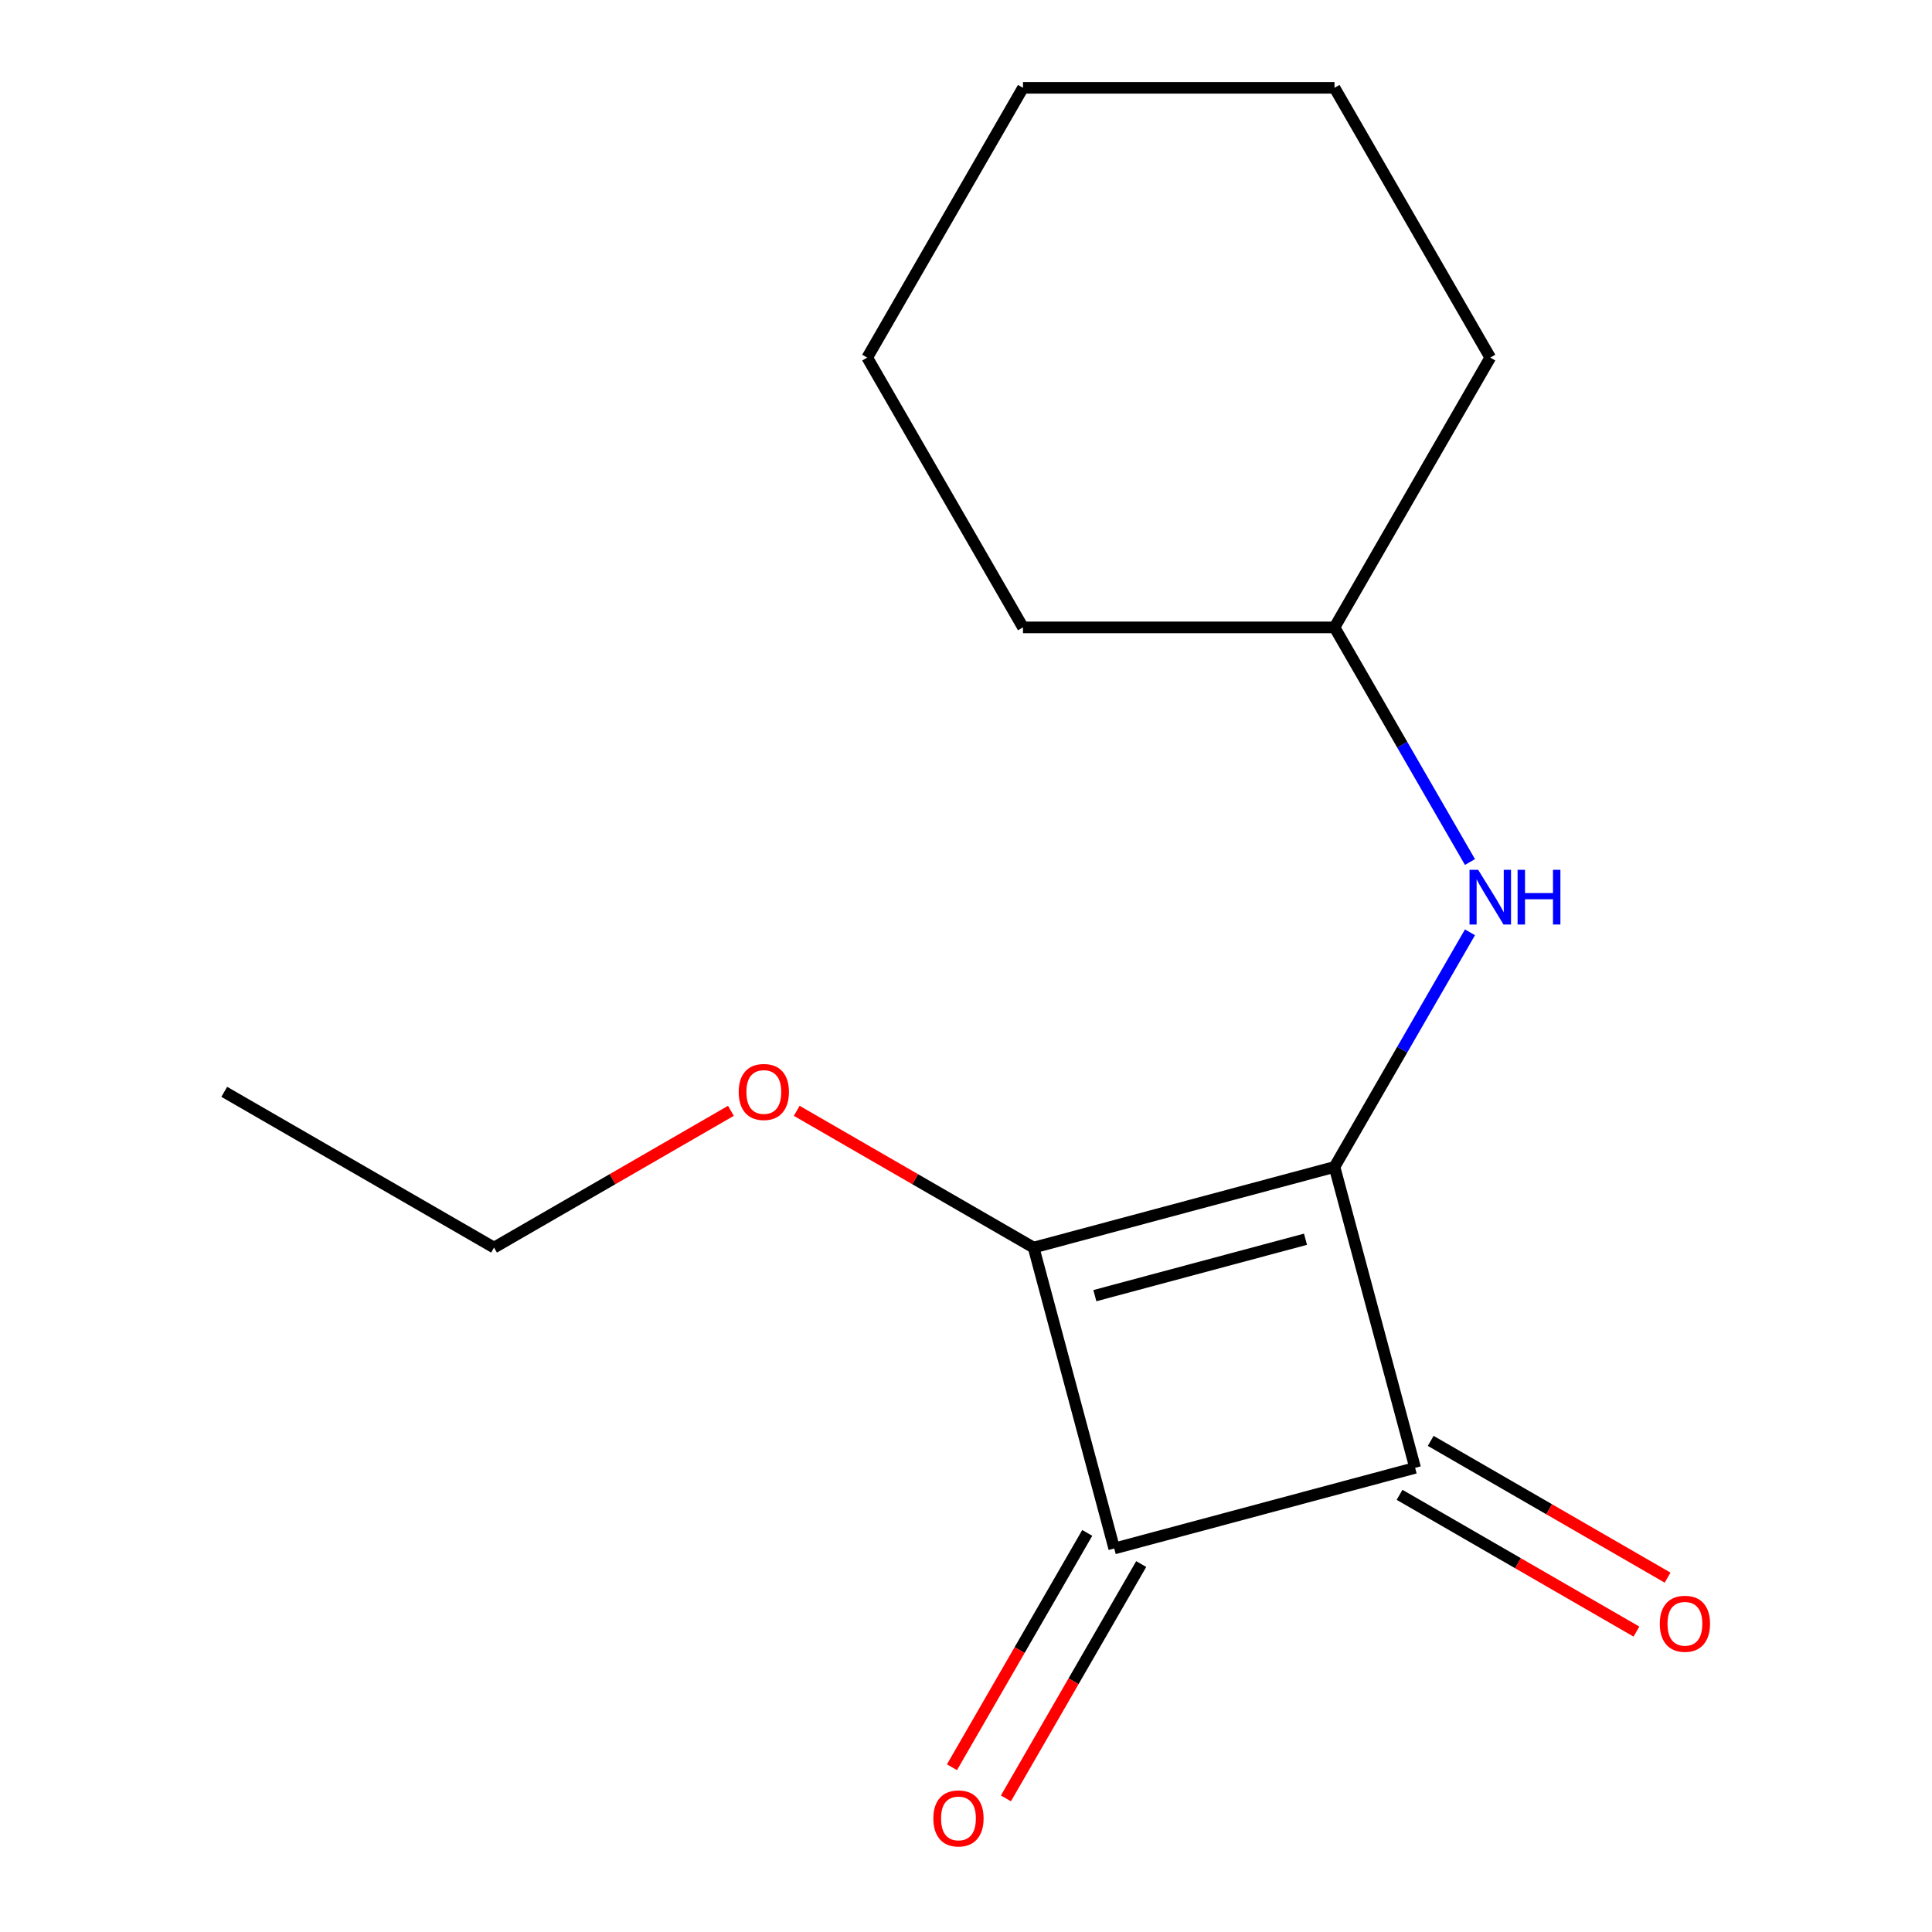 <?xml version='1.0' encoding='iso-8859-1'?>
<svg version='1.1' baseProfile='full'
              xmlns='http://www.w3.org/2000/svg'
                      xmlns:rdkit='http://www.rdkit.org/xml'
                      xmlns:xlink='http://www.w3.org/1999/xlink'
                  xml:space='preserve'
width='1000px' height='1000px' viewBox='0 0 1000 1000'>
<!-- END OF HEADER -->
<rect style='opacity:1.0;fill:#FFFFFF;stroke:none' width='1000' height='1000' x='0' y='0'> </rect>
<path class='bond-0' d='M 690.739,604.011 L 534.992,645.744' style='fill:none;fill-rule:evenodd;stroke:#000000;stroke-width:6px;stroke-linecap:butt;stroke-linejoin:miter;stroke-opacity:1' />
<path class='bond-0' d='M 675.723,641.421 L 566.7,670.633' style='fill:none;fill-rule:evenodd;stroke:#000000;stroke-width:6px;stroke-linecap:butt;stroke-linejoin:miter;stroke-opacity:1' />
<path class='bond-1' d='M 690.739,604.011 L 732.471,759.759' style='fill:none;fill-rule:evenodd;stroke:#000000;stroke-width:6px;stroke-linecap:butt;stroke-linejoin:miter;stroke-opacity:1' />
<path class='bond-3' d='M 690.739,604.011 L 725.798,543.287' style='fill:none;fill-rule:evenodd;stroke:#000000;stroke-width:6px;stroke-linecap:butt;stroke-linejoin:miter;stroke-opacity:1' />
<path class='bond-3' d='M 725.798,543.287 L 760.857,482.563' style='fill:none;fill-rule:evenodd;stroke:#0000FF;stroke-width:6px;stroke-linecap:butt;stroke-linejoin:miter;stroke-opacity:1' />
<path class='bond-6' d='M 534.992,645.744 L 473.687,610.35' style='fill:none;fill-rule:evenodd;stroke:#000000;stroke-width:6px;stroke-linecap:butt;stroke-linejoin:miter;stroke-opacity:1' />
<path class='bond-6' d='M 473.687,610.35 L 412.383,574.956' style='fill:none;fill-rule:evenodd;stroke:#FF0000;stroke-width:6px;stroke-linecap:butt;stroke-linejoin:miter;stroke-opacity:1' />
<path class='bond-15' d='M 534.992,645.744 L 576.724,801.491' style='fill:none;fill-rule:evenodd;stroke:#000000;stroke-width:6px;stroke-linecap:butt;stroke-linejoin:miter;stroke-opacity:1' />
<path class='bond-2' d='M 732.471,759.759 L 576.724,801.491' style='fill:none;fill-rule:evenodd;stroke:#000000;stroke-width:6px;stroke-linecap:butt;stroke-linejoin:miter;stroke-opacity:1' />
<path class='bond-4' d='M 724.409,773.723 L 785.713,809.116' style='fill:none;fill-rule:evenodd;stroke:#000000;stroke-width:6px;stroke-linecap:butt;stroke-linejoin:miter;stroke-opacity:1' />
<path class='bond-4' d='M 785.713,809.116 L 847.017,844.51' style='fill:none;fill-rule:evenodd;stroke:#FF0000;stroke-width:6px;stroke-linecap:butt;stroke-linejoin:miter;stroke-opacity:1' />
<path class='bond-4' d='M 740.533,745.795 L 801.837,781.189' style='fill:none;fill-rule:evenodd;stroke:#000000;stroke-width:6px;stroke-linecap:butt;stroke-linejoin:miter;stroke-opacity:1' />
<path class='bond-4' d='M 801.837,781.189 L 863.141,816.583' style='fill:none;fill-rule:evenodd;stroke:#FF0000;stroke-width:6px;stroke-linecap:butt;stroke-linejoin:miter;stroke-opacity:1' />
<path class='bond-5' d='M 562.76,793.429 L 527.747,854.073' style='fill:none;fill-rule:evenodd;stroke:#000000;stroke-width:6px;stroke-linecap:butt;stroke-linejoin:miter;stroke-opacity:1' />
<path class='bond-5' d='M 527.747,854.073 L 492.734,914.717' style='fill:none;fill-rule:evenodd;stroke:#FF0000;stroke-width:6px;stroke-linecap:butt;stroke-linejoin:miter;stroke-opacity:1' />
<path class='bond-5' d='M 590.688,809.553 L 555.675,870.197' style='fill:none;fill-rule:evenodd;stroke:#000000;stroke-width:6px;stroke-linecap:butt;stroke-linejoin:miter;stroke-opacity:1' />
<path class='bond-5' d='M 555.675,870.197 L 520.662,930.841' style='fill:none;fill-rule:evenodd;stroke:#FF0000;stroke-width:6px;stroke-linecap:butt;stroke-linejoin:miter;stroke-opacity:1' />
<path class='bond-7' d='M 760.857,446.181 L 725.798,385.457' style='fill:none;fill-rule:evenodd;stroke:#0000FF;stroke-width:6px;stroke-linecap:butt;stroke-linejoin:miter;stroke-opacity:1' />
<path class='bond-7' d='M 725.798,385.457 L 690.739,324.733' style='fill:none;fill-rule:evenodd;stroke:#000000;stroke-width:6px;stroke-linecap:butt;stroke-linejoin:miter;stroke-opacity:1' />
<path class='bond-8' d='M 378.321,574.956 L 317.017,610.35' style='fill:none;fill-rule:evenodd;stroke:#FF0000;stroke-width:6px;stroke-linecap:butt;stroke-linejoin:miter;stroke-opacity:1' />
<path class='bond-8' d='M 317.017,610.35 L 255.713,645.744' style='fill:none;fill-rule:evenodd;stroke:#000000;stroke-width:6px;stroke-linecap:butt;stroke-linejoin:miter;stroke-opacity:1' />
<path class='bond-9' d='M 690.739,324.733 L 771.36,185.094' style='fill:none;fill-rule:evenodd;stroke:#000000;stroke-width:6px;stroke-linecap:butt;stroke-linejoin:miter;stroke-opacity:1' />
<path class='bond-10' d='M 690.739,324.733 L 529.497,324.733' style='fill:none;fill-rule:evenodd;stroke:#000000;stroke-width:6px;stroke-linecap:butt;stroke-linejoin:miter;stroke-opacity:1' />
<path class='bond-11' d='M 255.713,645.744 L 116.074,565.123' style='fill:none;fill-rule:evenodd;stroke:#000000;stroke-width:6px;stroke-linecap:butt;stroke-linejoin:miter;stroke-opacity:1' />
<path class='bond-13' d='M 771.36,185.094 L 690.739,45.455' style='fill:none;fill-rule:evenodd;stroke:#000000;stroke-width:6px;stroke-linecap:butt;stroke-linejoin:miter;stroke-opacity:1' />
<path class='bond-12' d='M 529.497,324.733 L 448.877,185.094' style='fill:none;fill-rule:evenodd;stroke:#000000;stroke-width:6px;stroke-linecap:butt;stroke-linejoin:miter;stroke-opacity:1' />
<path class='bond-14' d='M 448.877,185.094 L 529.497,45.455' style='fill:none;fill-rule:evenodd;stroke:#000000;stroke-width:6px;stroke-linecap:butt;stroke-linejoin:miter;stroke-opacity:1' />
<path class='bond-16' d='M 690.739,45.455 L 529.497,45.455' style='fill:none;fill-rule:evenodd;stroke:#000000;stroke-width:6px;stroke-linecap:butt;stroke-linejoin:miter;stroke-opacity:1' />
<path  class='atom-4' d='M 765.1 450.212
L 774.38 465.212
Q 775.3 466.692, 776.78 469.372
Q 778.26 472.052, 778.34 472.212
L 778.34 450.212
L 782.1 450.212
L 782.1 478.532
L 778.22 478.532
L 768.26 462.132
Q 767.1 460.212, 765.86 458.012
Q 764.66 455.812, 764.3 455.132
L 764.3 478.532
L 760.62 478.532
L 760.62 450.212
L 765.1 450.212
' fill='#0000FF'/>
<path  class='atom-4' d='M 785.5 450.212
L 789.34 450.212
L 789.34 462.252
L 803.82 462.252
L 803.82 450.212
L 807.66 450.212
L 807.66 478.532
L 803.82 478.532
L 803.82 465.452
L 789.34 465.452
L 789.34 478.532
L 785.5 478.532
L 785.5 450.212
' fill='#0000FF'/>
<path  class='atom-5' d='M 859.11 840.459
Q 859.11 833.659, 862.47 829.859
Q 865.83 826.059, 872.11 826.059
Q 878.39 826.059, 881.75 829.859
Q 885.11 833.659, 885.11 840.459
Q 885.11 847.339, 881.71 851.259
Q 878.31 855.139, 872.11 855.139
Q 865.87 855.139, 862.47 851.259
Q 859.11 847.379, 859.11 840.459
M 872.11 851.939
Q 876.43 851.939, 878.75 849.059
Q 881.11 846.139, 881.11 840.459
Q 881.11 834.899, 878.75 832.099
Q 876.43 829.259, 872.11 829.259
Q 867.79 829.259, 865.43 832.059
Q 863.11 834.859, 863.11 840.459
Q 863.11 846.179, 865.43 849.059
Q 867.79 851.939, 872.11 851.939
' fill='#FF0000'/>
<path  class='atom-6' d='M 483.103 941.21
Q 483.103 934.41, 486.463 930.61
Q 489.823 926.81, 496.103 926.81
Q 502.383 926.81, 505.743 930.61
Q 509.103 934.41, 509.103 941.21
Q 509.103 948.09, 505.703 952.01
Q 502.303 955.89, 496.103 955.89
Q 489.863 955.89, 486.463 952.01
Q 483.103 948.13, 483.103 941.21
M 496.103 952.69
Q 500.423 952.69, 502.743 949.81
Q 505.103 946.89, 505.103 941.21
Q 505.103 935.65, 502.743 932.85
Q 500.423 930.01, 496.103 930.01
Q 491.783 930.01, 489.423 932.81
Q 487.103 935.61, 487.103 941.21
Q 487.103 946.93, 489.423 949.81
Q 491.783 952.69, 496.103 952.69
' fill='#FF0000'/>
<path  class='atom-7' d='M 382.352 565.203
Q 382.352 558.403, 385.712 554.603
Q 389.072 550.803, 395.352 550.803
Q 401.632 550.803, 404.992 554.603
Q 408.352 558.403, 408.352 565.203
Q 408.352 572.083, 404.952 576.003
Q 401.552 579.883, 395.352 579.883
Q 389.112 579.883, 385.712 576.003
Q 382.352 572.123, 382.352 565.203
M 395.352 576.683
Q 399.672 576.683, 401.992 573.803
Q 404.352 570.883, 404.352 565.203
Q 404.352 559.643, 401.992 556.843
Q 399.672 554.003, 395.352 554.003
Q 391.032 554.003, 388.672 556.803
Q 386.352 559.603, 386.352 565.203
Q 386.352 570.923, 388.672 573.803
Q 391.032 576.683, 395.352 576.683
' fill='#FF0000'/>
</svg>
